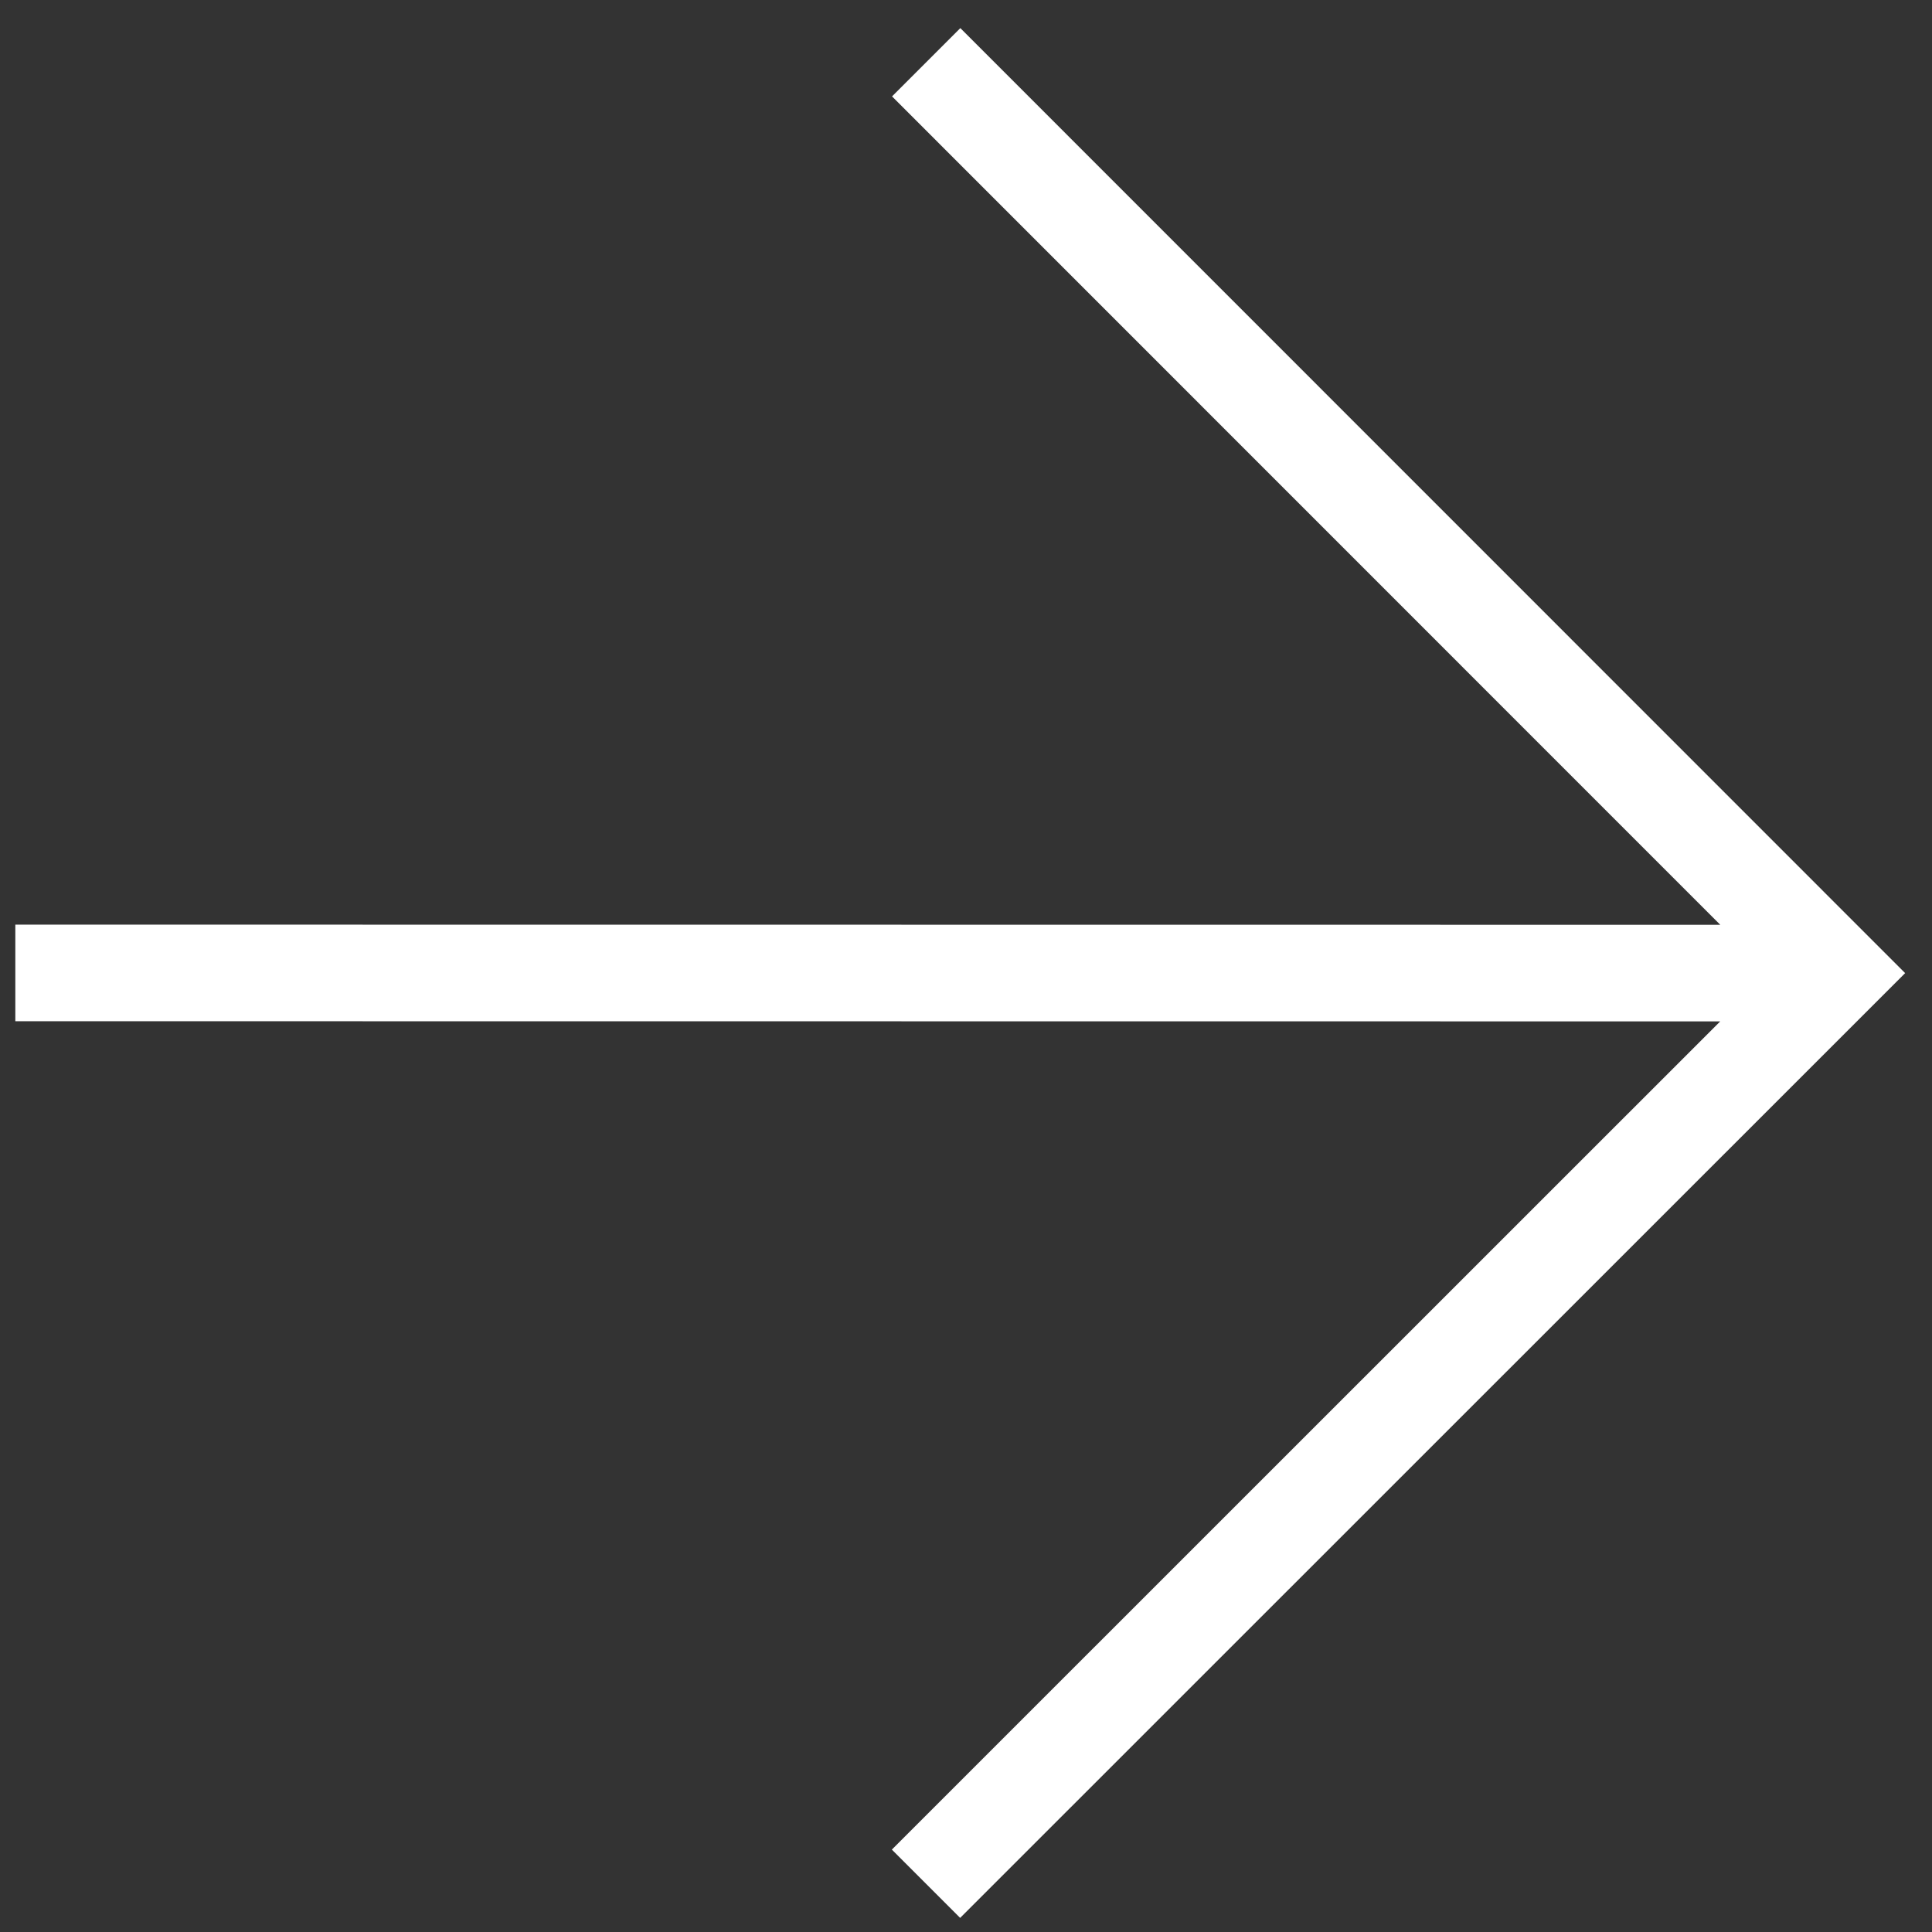 <svg width="60" height="60" viewBox="0 0 60 60" fill="none" xmlns="http://www.w3.org/2000/svg">
<rect x="0" y="0" width="60" height="60" fill="#333333" stroke="none"/>
<path fill-rule="evenodd" clip-rule="evenodd" d="M29.824 0.873L59.166 30.221L29.818 59.562L27.697 57.441L53.423 31.72L0.476 31.715L0.476 28.715L53.424 28.72L27.703 2.994L29.824 0.873Z" fill="white"/>
</svg>
